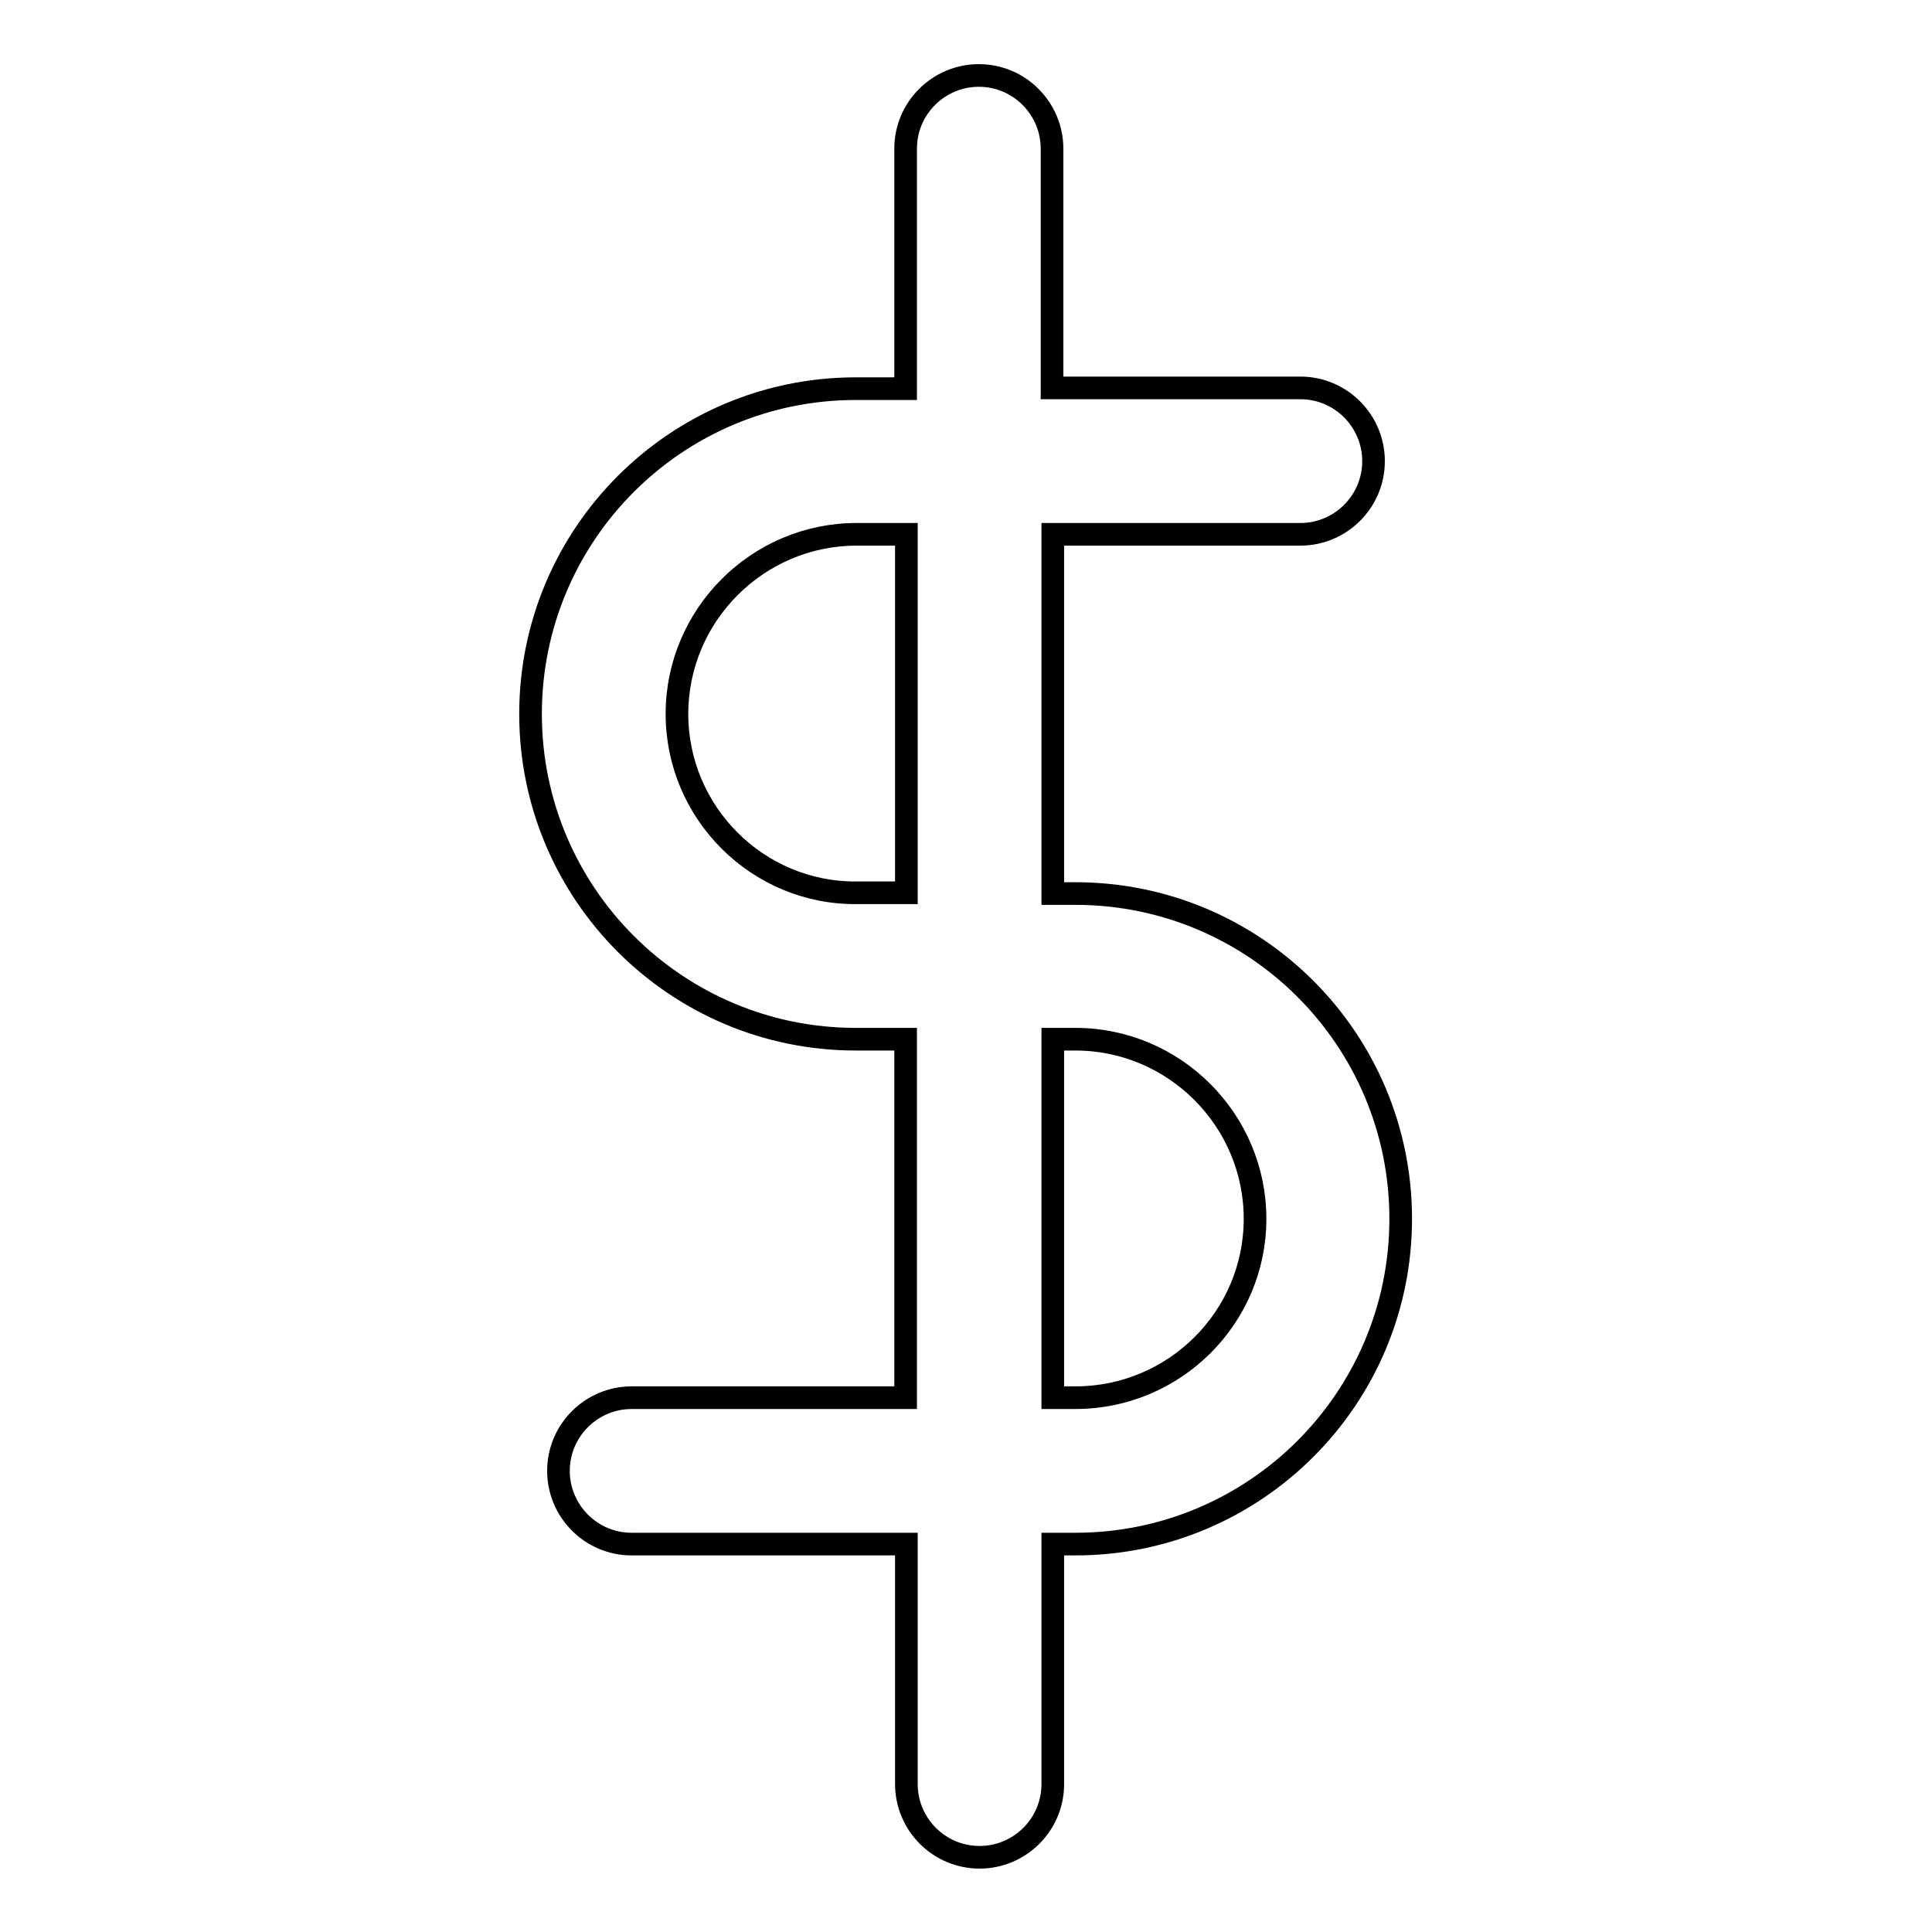 <?xml version="1.0" encoding="utf-8"?>
<!-- Svg Vector Icons : http://www.onlinewebfonts.com/icon -->
<!DOCTYPE svg PUBLIC "-//W3C//DTD SVG 1.1//EN" "http://www.w3.org/Graphics/SVG/1.1/DTD/svg11.dtd">
<svg version="1.1" xmlns="http://www.w3.org/2000/svg" xmlns:xlink="http://www.w3.org/1999/xlink" x="0px" y="0px" viewBox="0 0 256 256" enable-background="new 0 0 256 256" xml:space="preserve">
<g><g><path stroke-width="3" fill-opacity="0" stroke="#000000"  d="M142.5,118.4h-3V70.8h32.8c5.3,0,9.7-4.3,9.7-9.7c0-5.3-4.3-9.7-9.7-9.7h-32.9V19.7c0-5.3-4.3-9.7-9.7-9.7c-5.3,0-9.7,4.3-9.7,9.7v31.8h-6.6c-23.8,0-43.1,19.3-43.1,43.1c0,23.8,19.3,43.1,43.1,43.1h6.6v47.5H83.7c-5.3,0-9.7,4.3-9.7,9.7c0,5.3,4.3,9.7,9.7,9.7h36.4v31.8c0,5.3,4.3,9.7,9.7,9.7c5.3,0,9.7-4.3,9.7-9.7v-31.8h3c23.8,0,43.1-19.3,43.1-43.1C185.6,137.7,166.3,118.4,142.5,118.4z M89.7,94.6c0-13.1,10.7-23.8,23.8-23.8h6.6v47.5h-6.6C100.4,118.4,89.7,107.7,89.7,94.6z M142.5,185.2h-3v-47.5h3c13.1,0,23.8,10.7,23.8,23.8C166.3,174.6,155.6,185.2,142.5,185.2z"/></g></g>
</svg>
